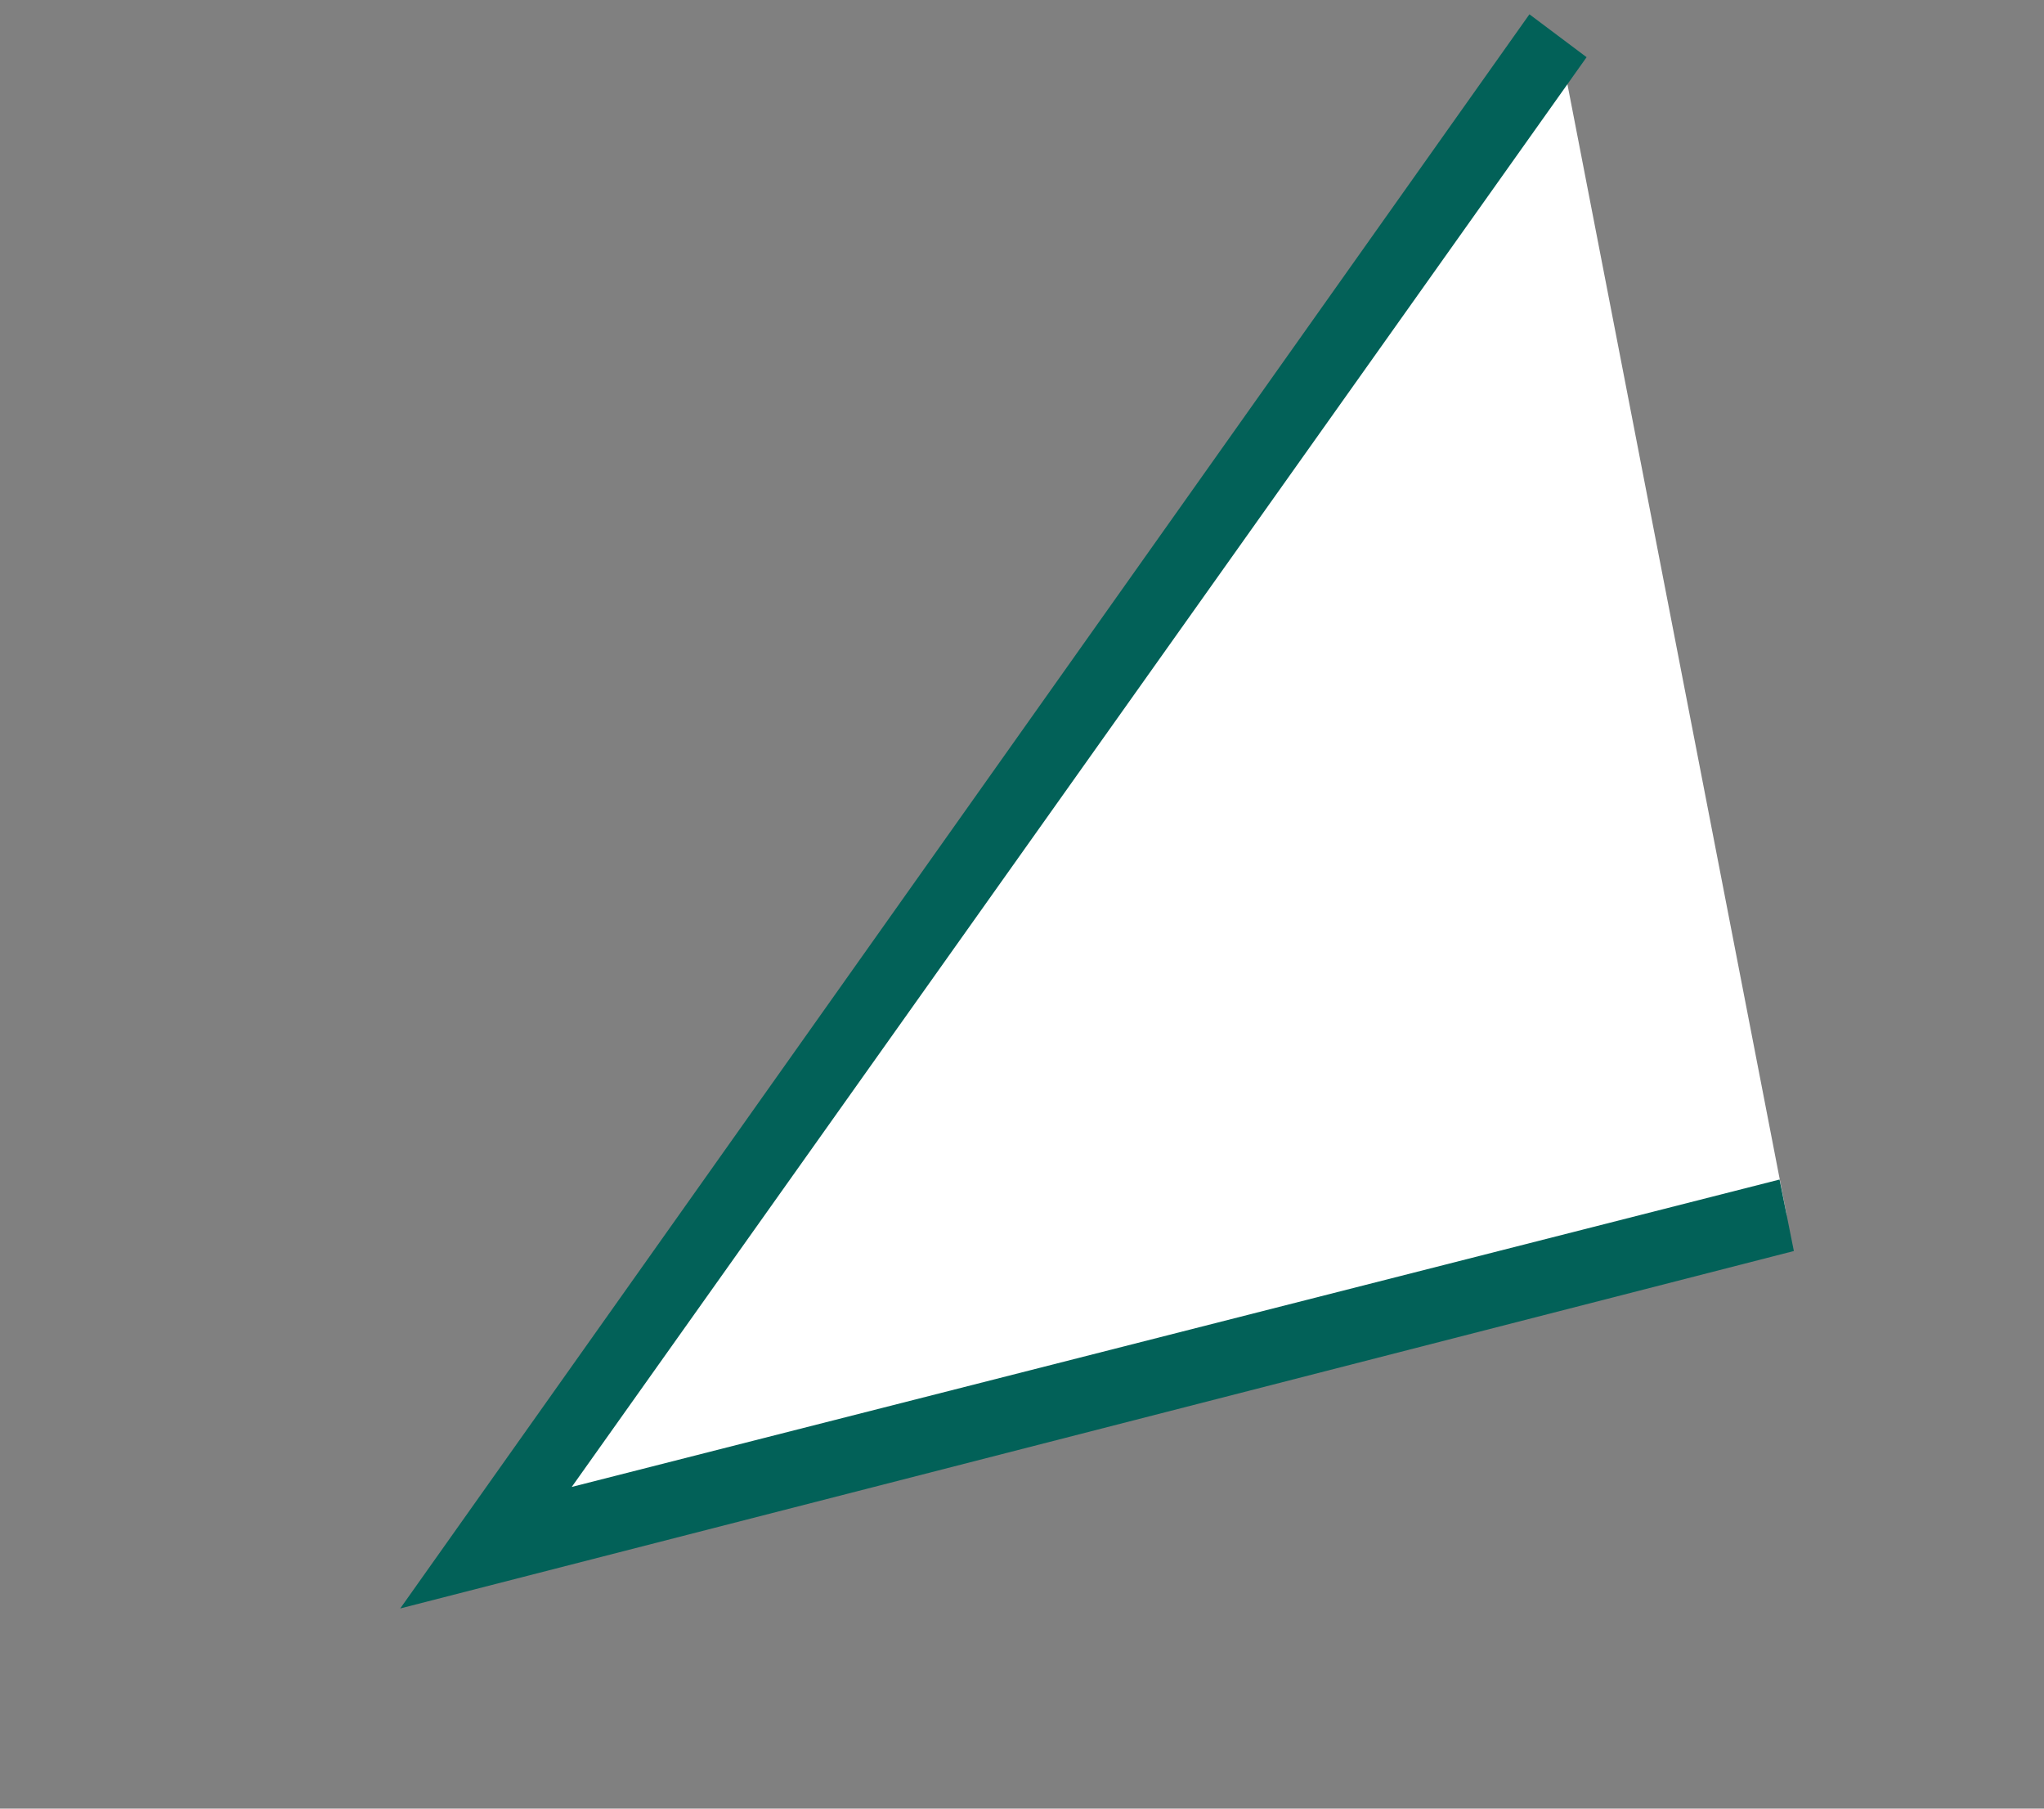 <?xml version="1.0" encoding="UTF-8"?>
<svg id="_レイヤー_1" data-name="レイヤー_1" xmlns="http://www.w3.org/2000/svg" version="1.1" viewBox="0 0 28.6 25.3">
  <rect x="0" y="0" width="28.6" height="25.3" fill="#808080" stroke="none"/>
  <!-- Generator: Adobe Illustrator 29.3.1, SVG Export Plug-In . SVG Version: 2.1.0 Build 151)  -->
  <defs>
    <style>
      .st0 {
        fill: #fff;
      }

      .st1 {
        fill: #026158;
      }
    </style>
  </defs>
  <path class="st0" d="M21.8.5L6.8,21.7l18.2-4.7"/>
  <path class="st1" d="M25.1,17.5l-19.5,5L21.4.2l.8.6L8,20.8l16.9-4.3.2,1Z"/>
</svg>